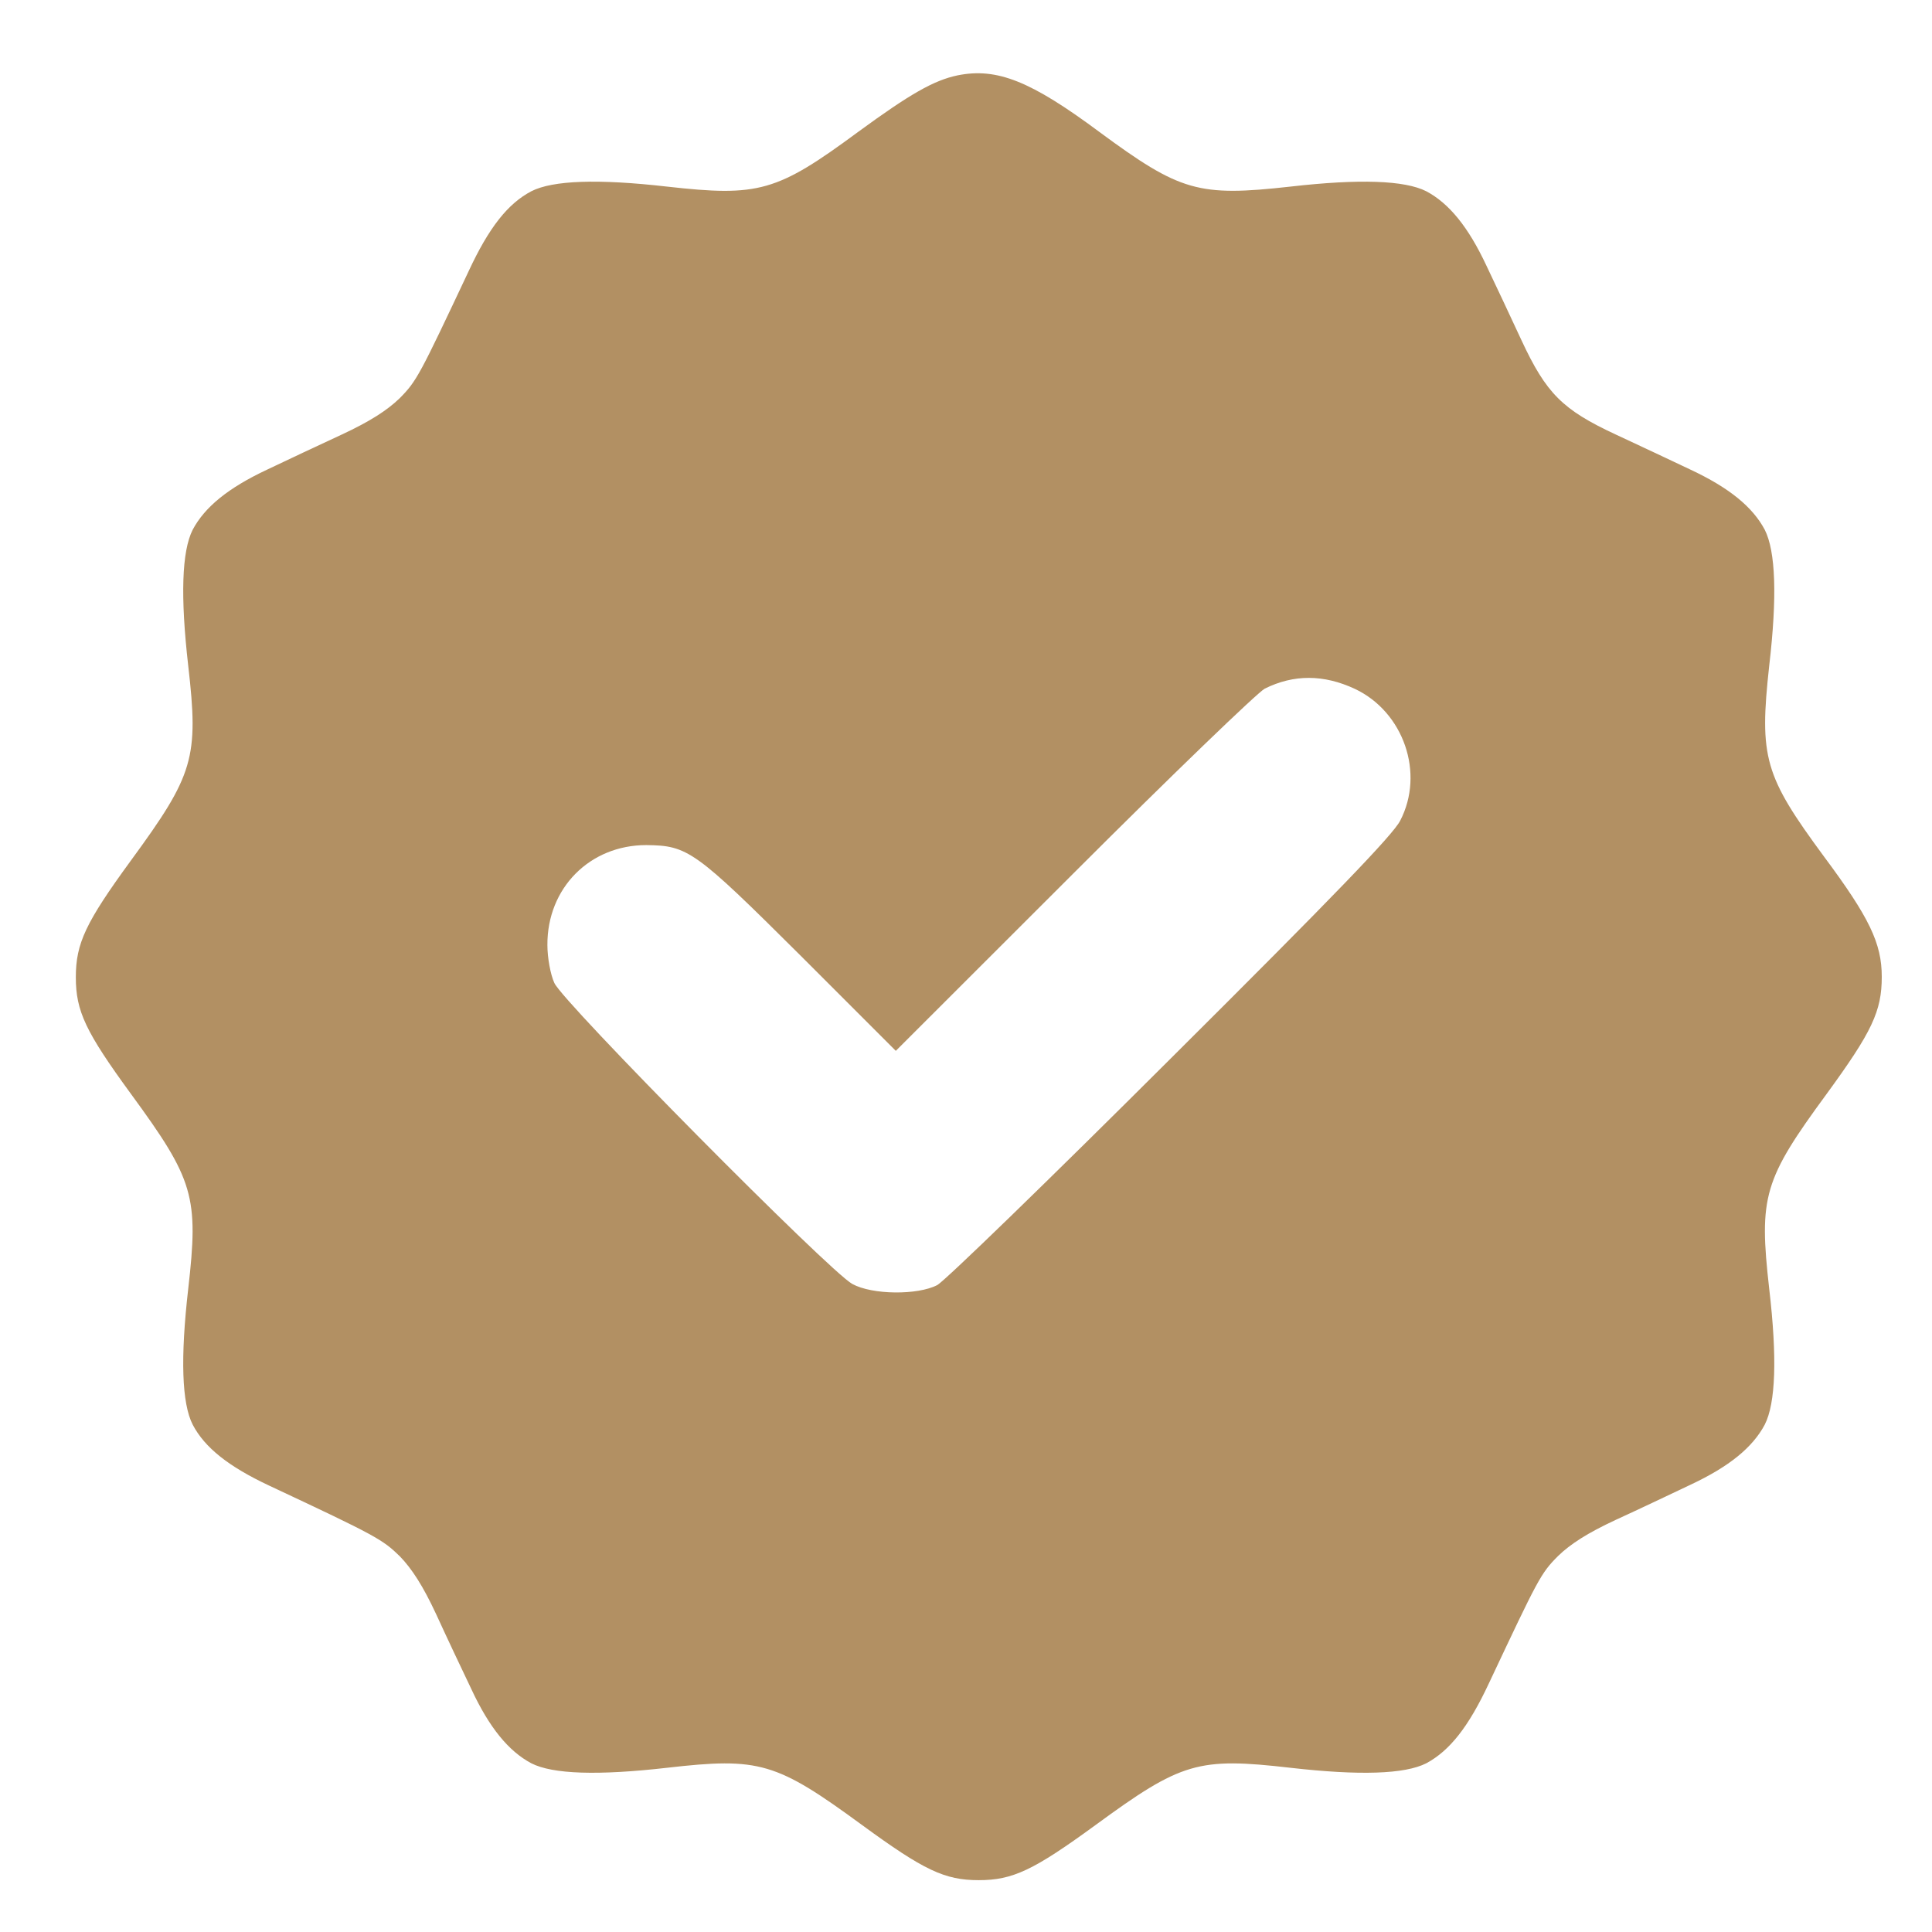 <svg width="12" height="12" viewBox="0 0 12 12" fill="none" xmlns="http://www.w3.org/2000/svg">
<path d="M5.948 0.468C5.8 0.499 5.653 0.583 5.329 0.82C4.825 1.192 4.713 1.223 4.143 1.159C3.714 1.11 3.433 1.12 3.3 1.188C3.154 1.265 3.037 1.413 2.911 1.684C2.606 2.331 2.589 2.366 2.482 2.474C2.404 2.549 2.299 2.617 2.123 2.699C1.985 2.763 1.776 2.861 1.659 2.917C1.418 3.03 1.272 3.149 1.197 3.29C1.129 3.424 1.12 3.705 1.169 4.134C1.235 4.708 1.204 4.811 0.813 5.345C0.532 5.73 0.471 5.859 0.471 6.07C0.471 6.281 0.532 6.409 0.813 6.794C1.204 7.328 1.235 7.431 1.169 8.006C1.12 8.434 1.129 8.716 1.197 8.849C1.272 8.992 1.42 9.109 1.671 9.227C2.341 9.541 2.376 9.562 2.484 9.667C2.559 9.745 2.627 9.85 2.709 10.026C2.772 10.164 2.871 10.373 2.927 10.49C3.039 10.731 3.159 10.877 3.3 10.952C3.433 11.02 3.714 11.029 4.143 10.98C4.718 10.914 4.821 10.945 5.355 11.336C5.739 11.617 5.868 11.678 6.079 11.678C6.29 11.678 6.419 11.617 6.804 11.336C7.338 10.945 7.441 10.914 8.015 10.98C8.444 11.029 8.725 11.02 8.859 10.952C9.004 10.874 9.121 10.727 9.248 10.455C9.553 9.808 9.569 9.773 9.677 9.665C9.754 9.59 9.86 9.522 10.036 9.44C10.174 9.377 10.382 9.278 10.5 9.222C10.741 9.109 10.886 8.99 10.961 8.849C11.029 8.716 11.039 8.434 10.989 8.006C10.924 7.431 10.954 7.328 11.346 6.794C11.627 6.409 11.688 6.281 11.688 6.067C11.688 5.859 11.611 5.699 11.329 5.32C10.959 4.818 10.926 4.706 10.989 4.134C11.039 3.705 11.029 3.424 10.961 3.29C10.886 3.149 10.741 3.03 10.5 2.917C10.382 2.861 10.174 2.763 10.036 2.699C9.705 2.545 9.604 2.444 9.45 2.113C9.386 1.975 9.288 1.766 9.232 1.649C9.119 1.408 9 1.263 8.859 1.188C8.725 1.12 8.444 1.11 8.015 1.159C7.443 1.223 7.331 1.19 6.829 0.82C6.403 0.503 6.192 0.419 5.948 0.468ZM8.416 4.279C8.718 4.422 8.85 4.802 8.697 5.097C8.653 5.184 8.292 5.559 7.27 6.576C6.518 7.326 5.866 7.959 5.821 7.982C5.7 8.045 5.418 8.043 5.294 7.975C5.154 7.9 3.492 6.222 3.443 6.105C3.419 6.053 3.4 5.948 3.4 5.87C3.398 5.516 3.663 5.249 4.014 5.249C4.272 5.252 4.314 5.28 4.973 5.936L5.564 6.527L6.672 5.42C7.279 4.813 7.814 4.298 7.856 4.277C8.036 4.188 8.221 4.188 8.416 4.279Z" fill="#B29063"/>
</svg>

